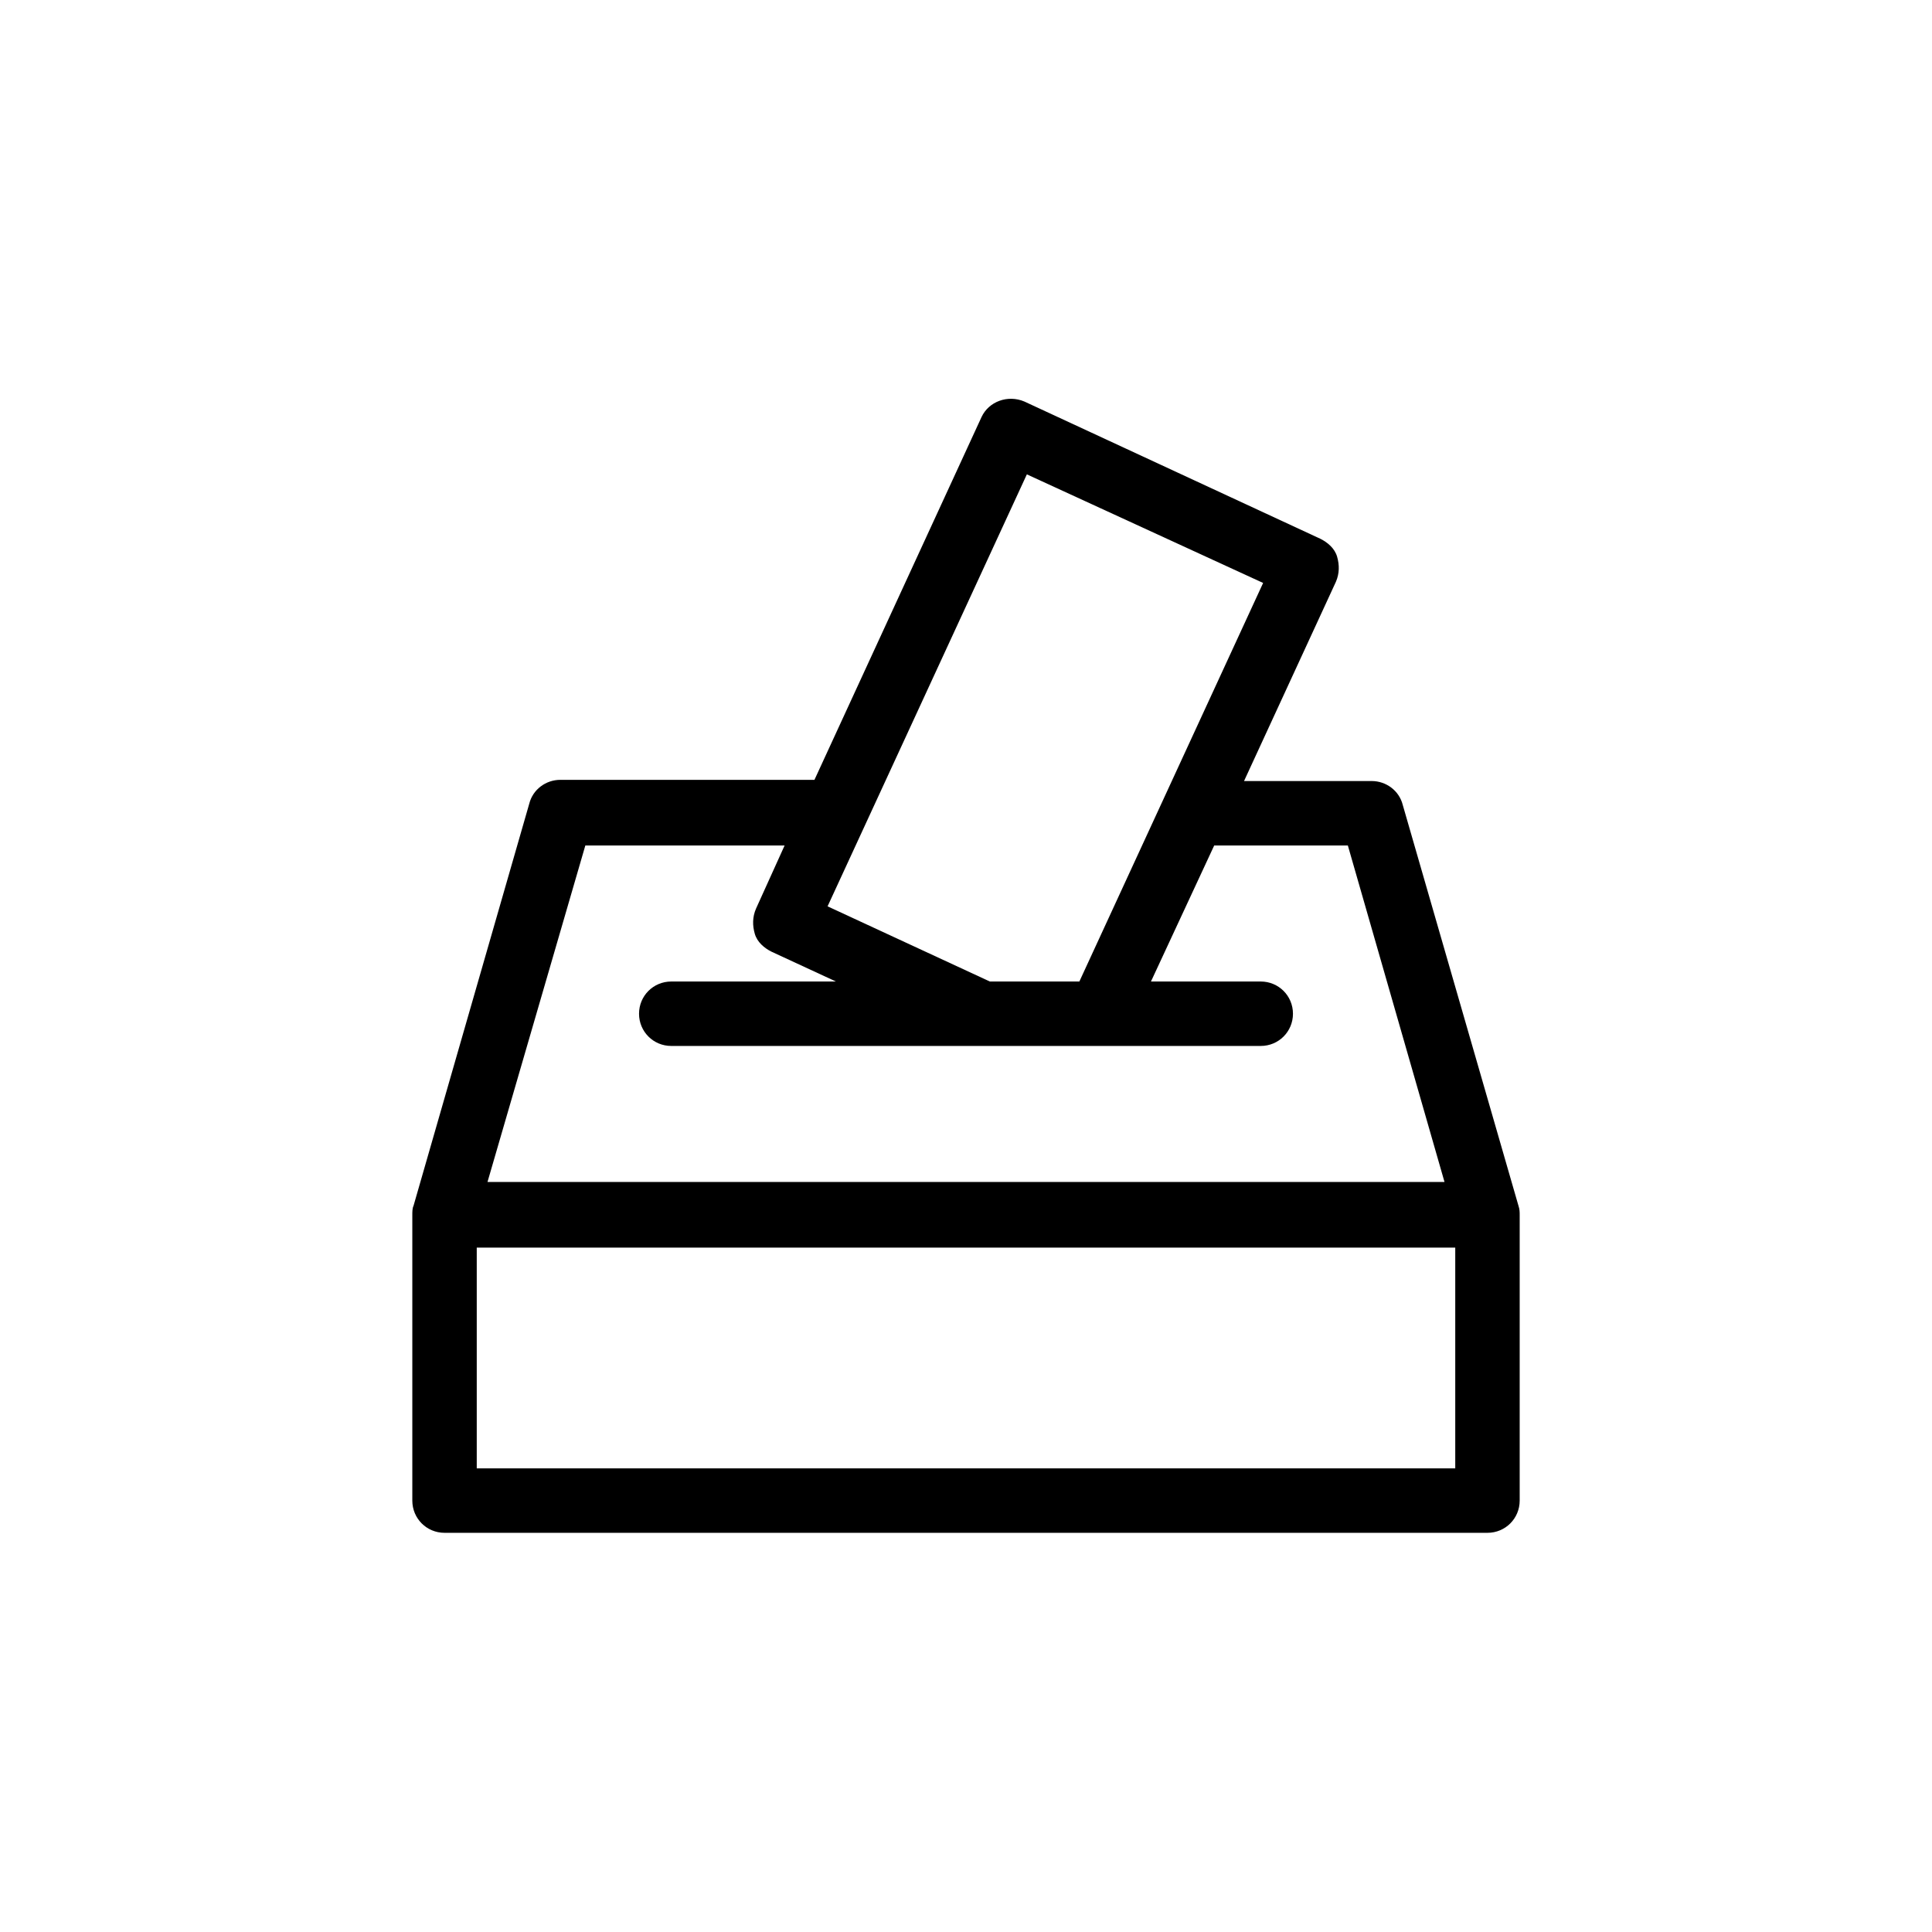 <svg width="68" height="68" viewBox="0 0 68 68" fill="none" xmlns="http://www.w3.org/2000/svg">
<path d="M53.446 42.442L49.372 28.33C49.246 27.826 48.784 27.49 48.28 27.49H43.786L47.02 20.476C47.146 20.182 47.146 19.888 47.062 19.594C46.978 19.3 46.726 19.09 46.474 18.964L36.058 14.134C35.47 13.882 34.798 14.134 34.546 14.68L28.666 27.448H19.72C19.216 27.448 18.754 27.784 18.628 28.288L14.554 42.442C14.512 42.526 14.512 42.652 14.512 42.778V52.816C14.512 53.446 15.016 53.95 15.646 53.95H52.354C52.984 53.95 53.488 53.446 53.488 52.816V42.778C53.488 42.652 53.488 42.568 53.446 42.442ZM36.142 16.696L44.458 20.518L37.99 34.546H34.84L29.128 31.9L36.142 16.696ZM20.602 29.758H27.616L26.608 31.984C26.482 32.278 26.482 32.572 26.566 32.866C26.65 33.16 26.902 33.37 27.154 33.496L29.422 34.546H23.626C22.996 34.546 22.492 35.05 22.492 35.68C22.492 36.31 22.996 36.814 23.626 36.814H44.374C45.004 36.814 45.508 36.31 45.508 35.68C45.508 35.05 45.004 34.546 44.374 34.546H40.51L42.736 29.758H47.44L50.842 41.602H17.158L20.602 29.758ZM16.78 51.682V43.912H51.22V51.682H16.78Z" fill="black"/>
</svg>
